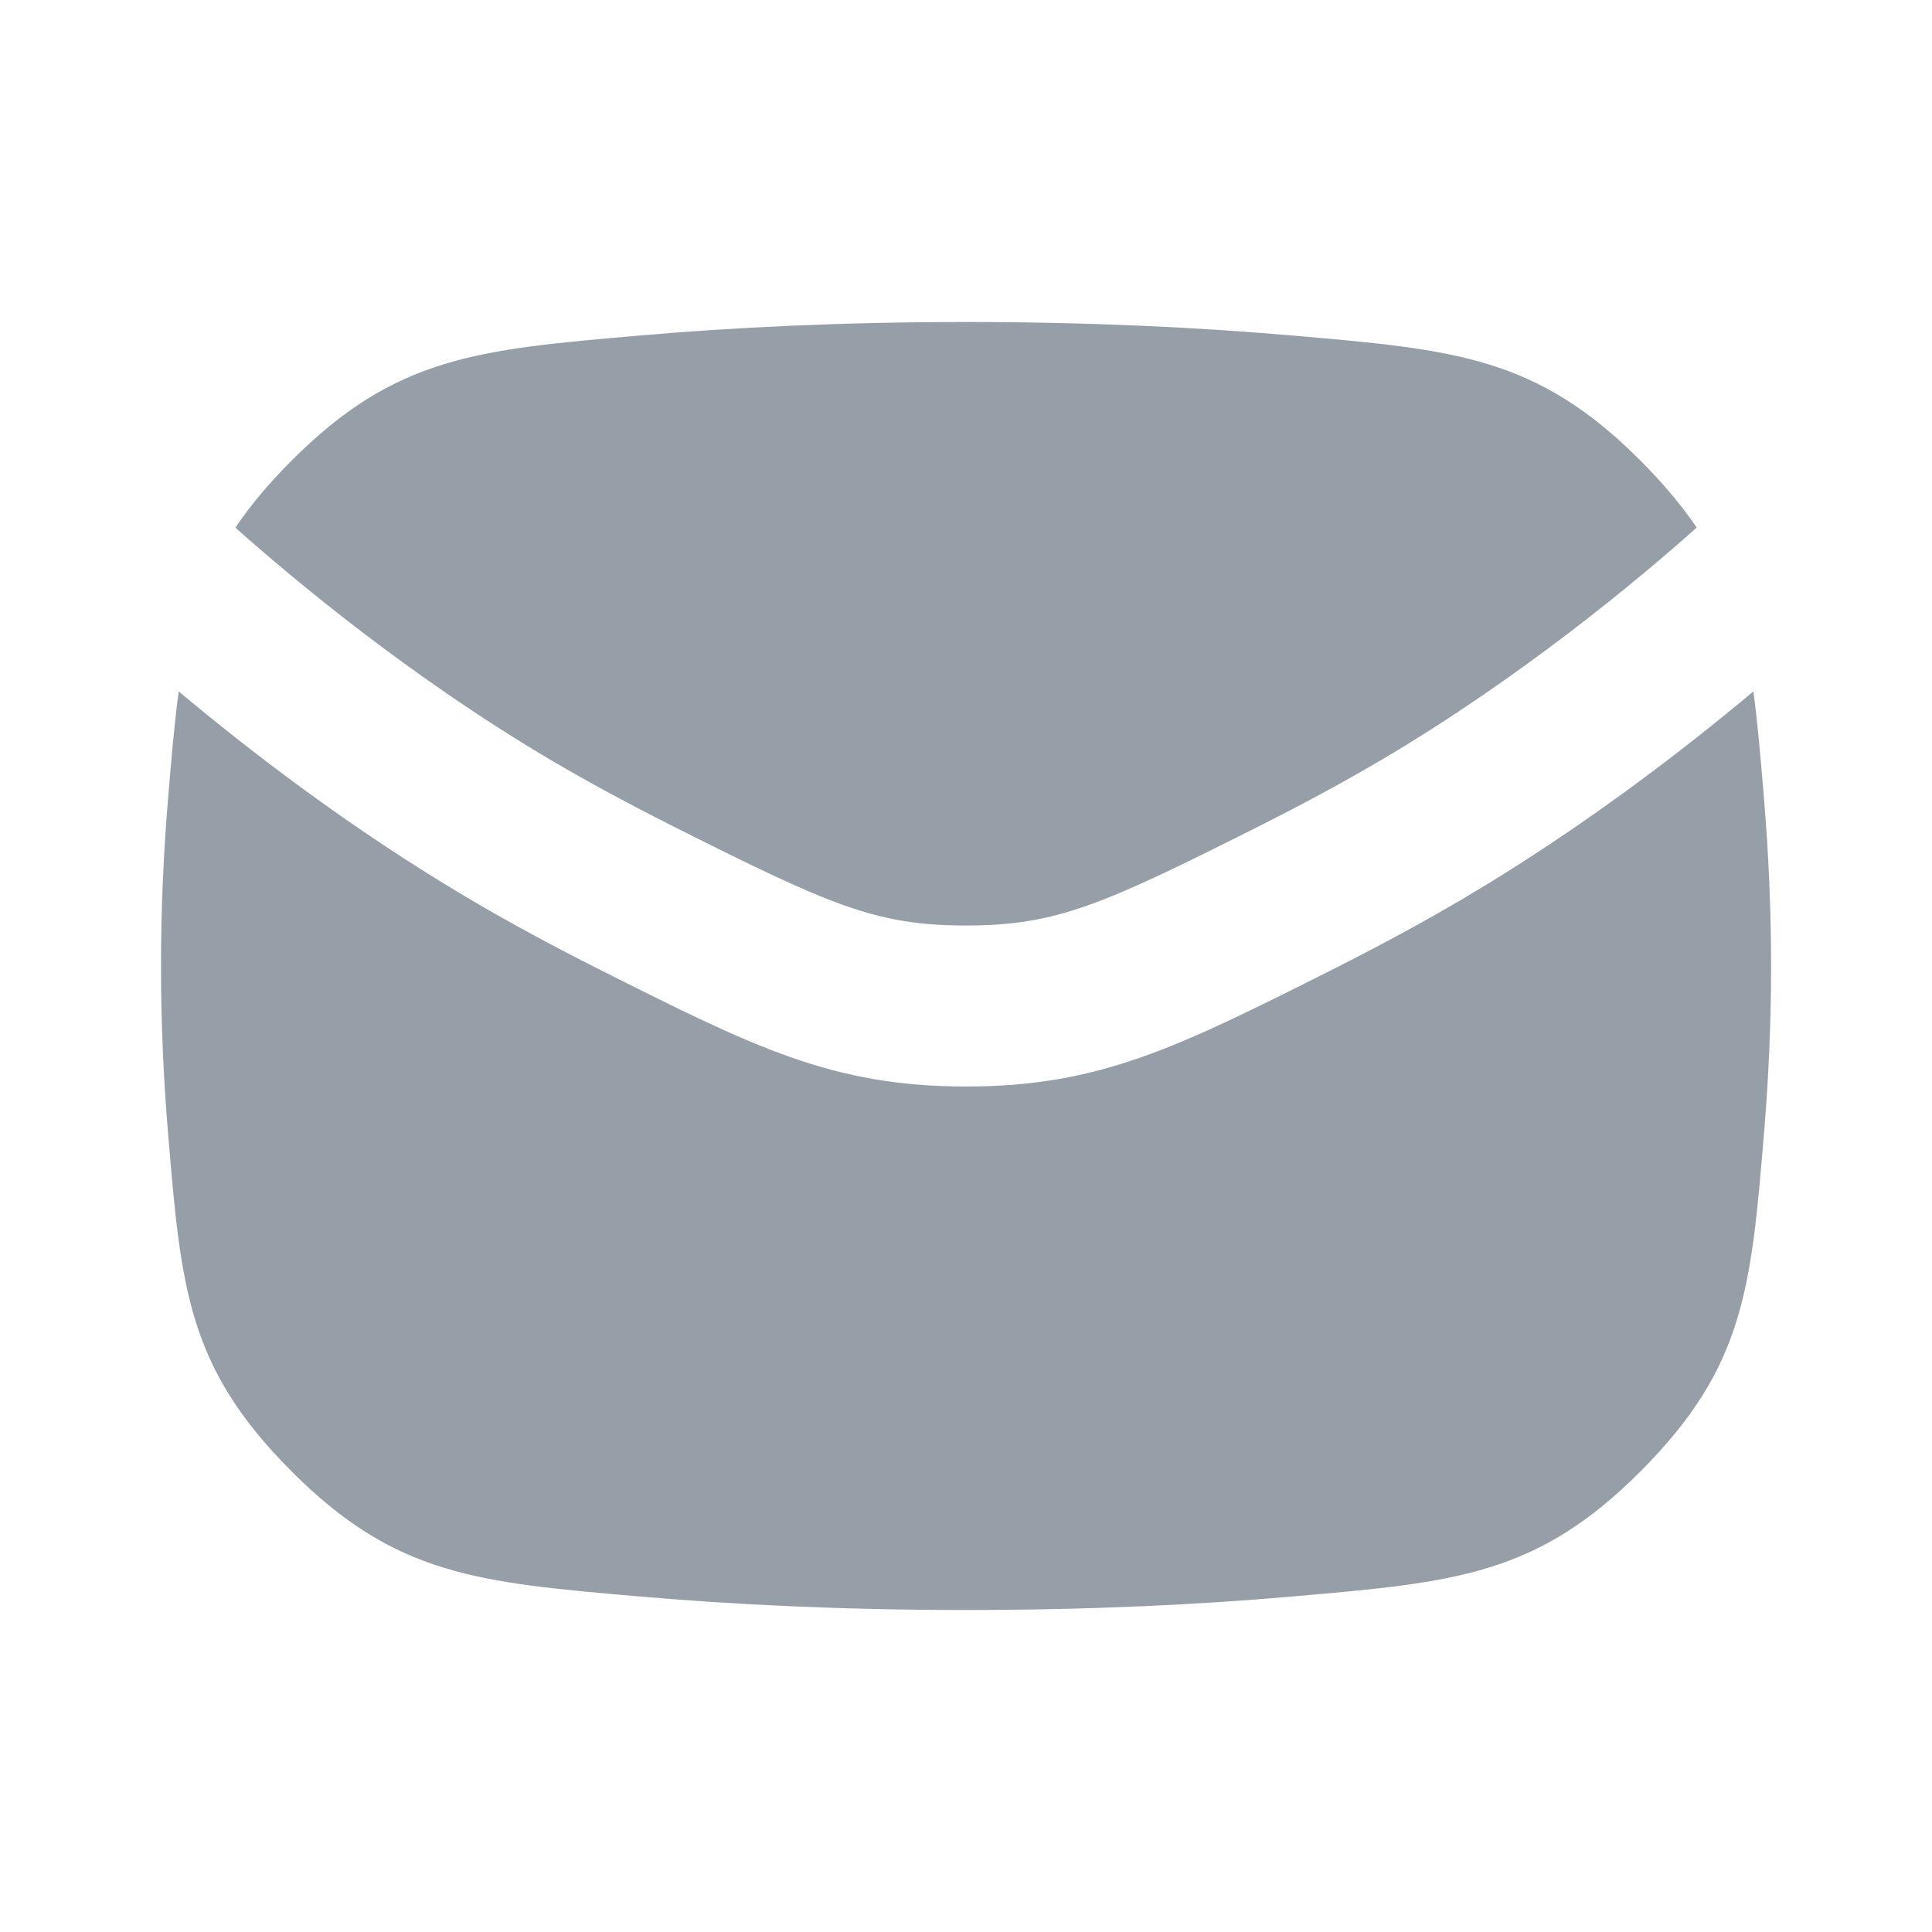 <?xml version="1.0" encoding="UTF-8"?> <svg xmlns="http://www.w3.org/2000/svg" width="24" height="24" viewBox="0 0 24 24" fill="none"><g clip-path="url(#clip0_2106_18495)"><path d="M7.945 4.168C9.098 4.068 10.45 4 12 4C13.55 4 14.902 4.068 16.055 4.168C18.08 4.343 19.092 4.431 20.382 5.725C20.668 6.013 20.895 6.285 21.077 6.554C20.335 7.215 18.892 8.417 17.17 9.434C16.689 9.718 16.177 9.993 15.659 10.254C13.693 11.243 13.125 11.497 12 11.497C10.875 11.497 10.307 11.243 8.341 10.254C7.823 9.993 7.311 9.718 6.83 9.434C5.109 8.417 3.666 7.215 2.924 6.555C3.105 6.285 3.332 6.013 3.619 5.725C4.909 4.431 5.921 4.343 7.945 4.168Z" fill="#969FA8"></path><path d="M2.22 8.589C3.087 9.316 4.353 10.293 5.813 11.156C6.34 11.468 6.893 11.764 7.442 12.041C9.374 13.012 10.339 13.497 12 13.497C13.661 13.497 14.627 13.012 16.558 12.041C17.107 11.764 17.66 11.468 18.188 11.156C19.648 10.293 20.914 9.316 21.781 8.589C21.835 8.986 21.872 9.426 21.914 9.932C21.968 10.58 22.001 11.274 22.001 12C22.001 12.726 21.968 13.42 21.914 14.069C21.752 16.01 21.671 16.981 20.382 18.275C19.092 19.569 18.08 19.657 16.055 19.832C14.902 19.933 13.55 20 12 20C10.45 20 9.098 19.932 7.945 19.832C5.921 19.657 4.909 19.569 3.619 18.275C2.33 16.981 2.249 16.011 2.087 14.07C2.033 13.421 2 12.727 2 12C2 11.273 2.033 10.579 2.087 9.93C2.129 9.425 2.166 8.985 2.22 8.589Z" fill="#969FA8"></path></g><defs><clipPath id="clip0_2106_18495"><rect width="24" height="24" fill="white"></rect></clipPath></defs></svg> 